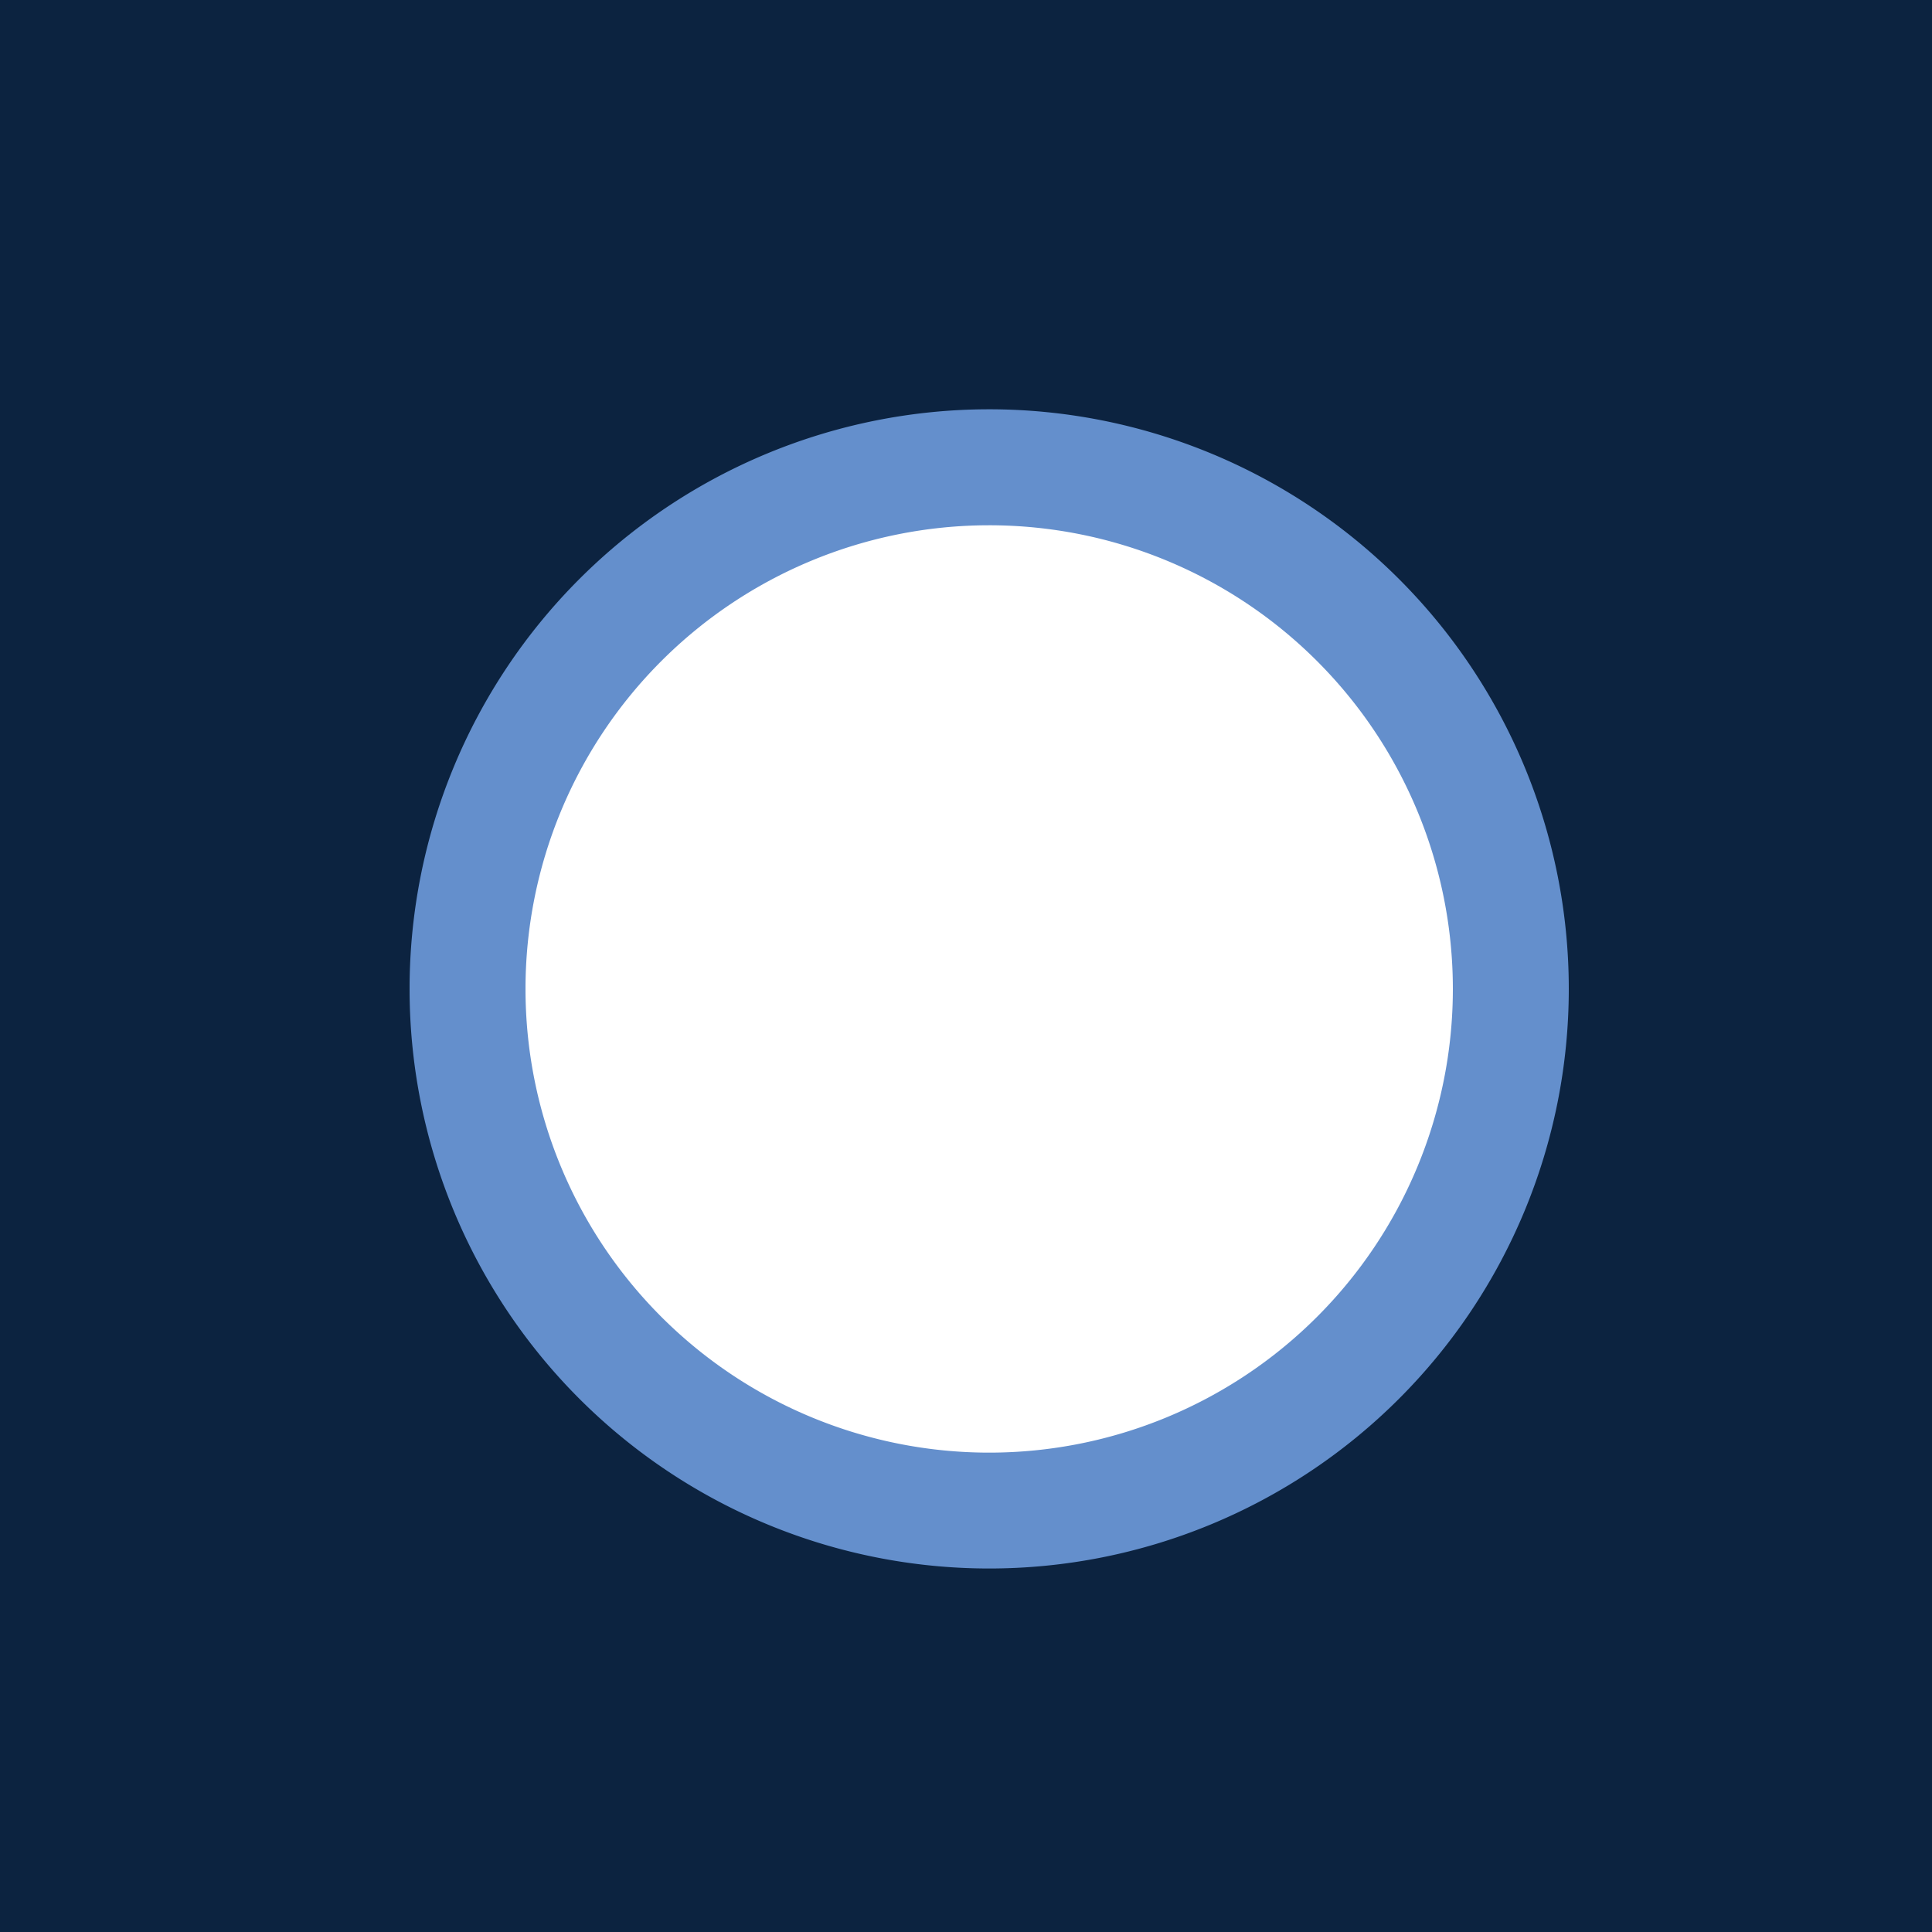 <!--

Generated by DrawGPT.
Free, open source, AI generated images in SVG, PNG, and HTML Canvas format.
https://drawgpt.ai

Created: 2023-09-26T11:32:38.209Z
Link: https://drawgpt.ai/prompt/52369/

-->
<svg xmlns="http://www.w3.org/2000/svg" xmlns:xlink="http://www.w3.org/1999/xlink" width="500" height="500"><defs/><g><rect fill="#ffffff" stroke="none" x="0" y="0" width="512" height="512"/><path fill="#9b1b30" stroke="none" paint-order="stroke fill markers" d=" M 256 406 A 150 150 0 0 1 256 106 L 256 406"/><path fill="#9b1b30" stroke="none" paint-order="stroke fill markers" d=" M 256 106 A 150 150 0 0 1 256 406 L 256 106"/><path fill="#ffffff" stroke="none" paint-order="stroke fill markers" d=" M 356 256 A 100 100 0 1 1 356 255.9"/><path fill="#241773" stroke="none" paint-order="stroke fill markers" d=" M 406 256 A 150 150 0 1 1 406 255.85"/><path fill="#000000" stroke="none" paint-order="stroke fill markers" d=" M 376 256 A 120 120 0 1 1 376 255.88"/><path fill="#241773" stroke="none" paint-order="stroke fill markers" d=" M 336 256 A 80 80 0 1 1 336 255.92"/><path fill="#0b162a" stroke="none" paint-order="stroke fill markers" d=" M 406 256 A 150 150 0 1 1 406 255.85"/><path fill="#ffffff" stroke="none" paint-order="stroke fill markers" d=" M 376 256 A 120 120 0 1 1 376 255.88"/><path fill="#0b162a" stroke="none" paint-order="stroke fill markers" d=" M 346 256 A 90 90 0 1 1 346 255.91"/><rect fill="#002244" stroke="none" x="0" y="0" width="512" height="512"/><path fill="#ffffff" stroke="none" paint-order="stroke fill markers" d=" M 256 75 L 180 232 L 332 232"/><path fill="#002244" stroke="none" paint-order="stroke fill markers" d=" M 256 437 L 180 280 L 332 280"/><rect fill="#002244" stroke="none" x="0" y="0" width="512" height="512"/><path fill="#fb4f14" stroke="none" paint-order="stroke fill markers" d=" M 406 256 A 150 150 0 1 1 406 255.85"/><path fill="#002244" stroke="none" paint-order="stroke fill markers" d=" M 376 256 A 120 120 0 1 1 376 255.88"/><rect fill="#203731" stroke="none" x="0" y="0" width="512" height="512"/><path fill="#ffb612" stroke="none" paint-order="stroke fill markers" d=" M 406 256 A 150 150 0 1 1 406 255.85"/><path fill="#ffffff" stroke="none" paint-order="stroke fill markers" d=" M 376 256 A 120 120 0 1 1 376 255.88"/><path fill="#203731" stroke="none" paint-order="stroke fill markers" d=" M 346 256 A 90 90 0 1 1 346 255.91"/><rect fill="#002244" stroke="none" x="0" y="0" width="512" height="512"/><path fill="#c60c30" stroke="none" paint-order="stroke fill markers" d=" M 406 256 A 150 150 0 1 1 406 255.85"/><path fill="#ffffff" stroke="none" paint-order="stroke fill markers" d=" M 376 256 A 120 120 0 1 1 376 255.88"/><rect fill="#0b2265" stroke="none" x="0" y="0" width="512" height="512"/><path fill="#ffffff" stroke="none" paint-order="stroke fill markers" d=" M 406 256 A 150 150 0 1 1 406 255.85"/><path fill="#0b2265" stroke="none" paint-order="stroke fill markers" d=" M 376 256 A 120 120 0 1 1 376 255.88"/><rect fill="#000000" stroke="none" x="0" y="0" width="512" height="512"/><path fill="#ffb612" stroke="none" paint-order="stroke fill markers" d=" M 406 256 A 150 150 0 1 1 406 255.85"/><path fill="#ffffff" stroke="none" paint-order="stroke fill markers" d=" M 376 256 A 120 120 0 1 1 376 255.88"/><path fill="#000000" stroke="none" paint-order="stroke fill markers" d=" M 346 256 A 90 90 0 1 1 346 255.91"/><rect fill="#aa0000" stroke="none" x="0" y="0" width="512" height="512"/><path fill="#ffffff" stroke="none" paint-order="stroke fill markers" d=" M 406 256 A 150 150 0 1 1 406 255.85"/><path fill="#aa0000" stroke="none" paint-order="stroke fill markers" d=" M 256 150 L 170 340 L 342 340"/><rect fill="#0c2340" stroke="none" x="0" y="0" width="512" height="512"/><path fill="#648fcc" stroke="none" paint-order="stroke fill markers" d=" M 406 256 A 150 150 0 1 1 406 255.85"/><path fill="#ffffff" stroke="none" paint-order="stroke fill markers" d=" M 376 256 A 120 120 0 1 1 376 255.88"/></g></svg>